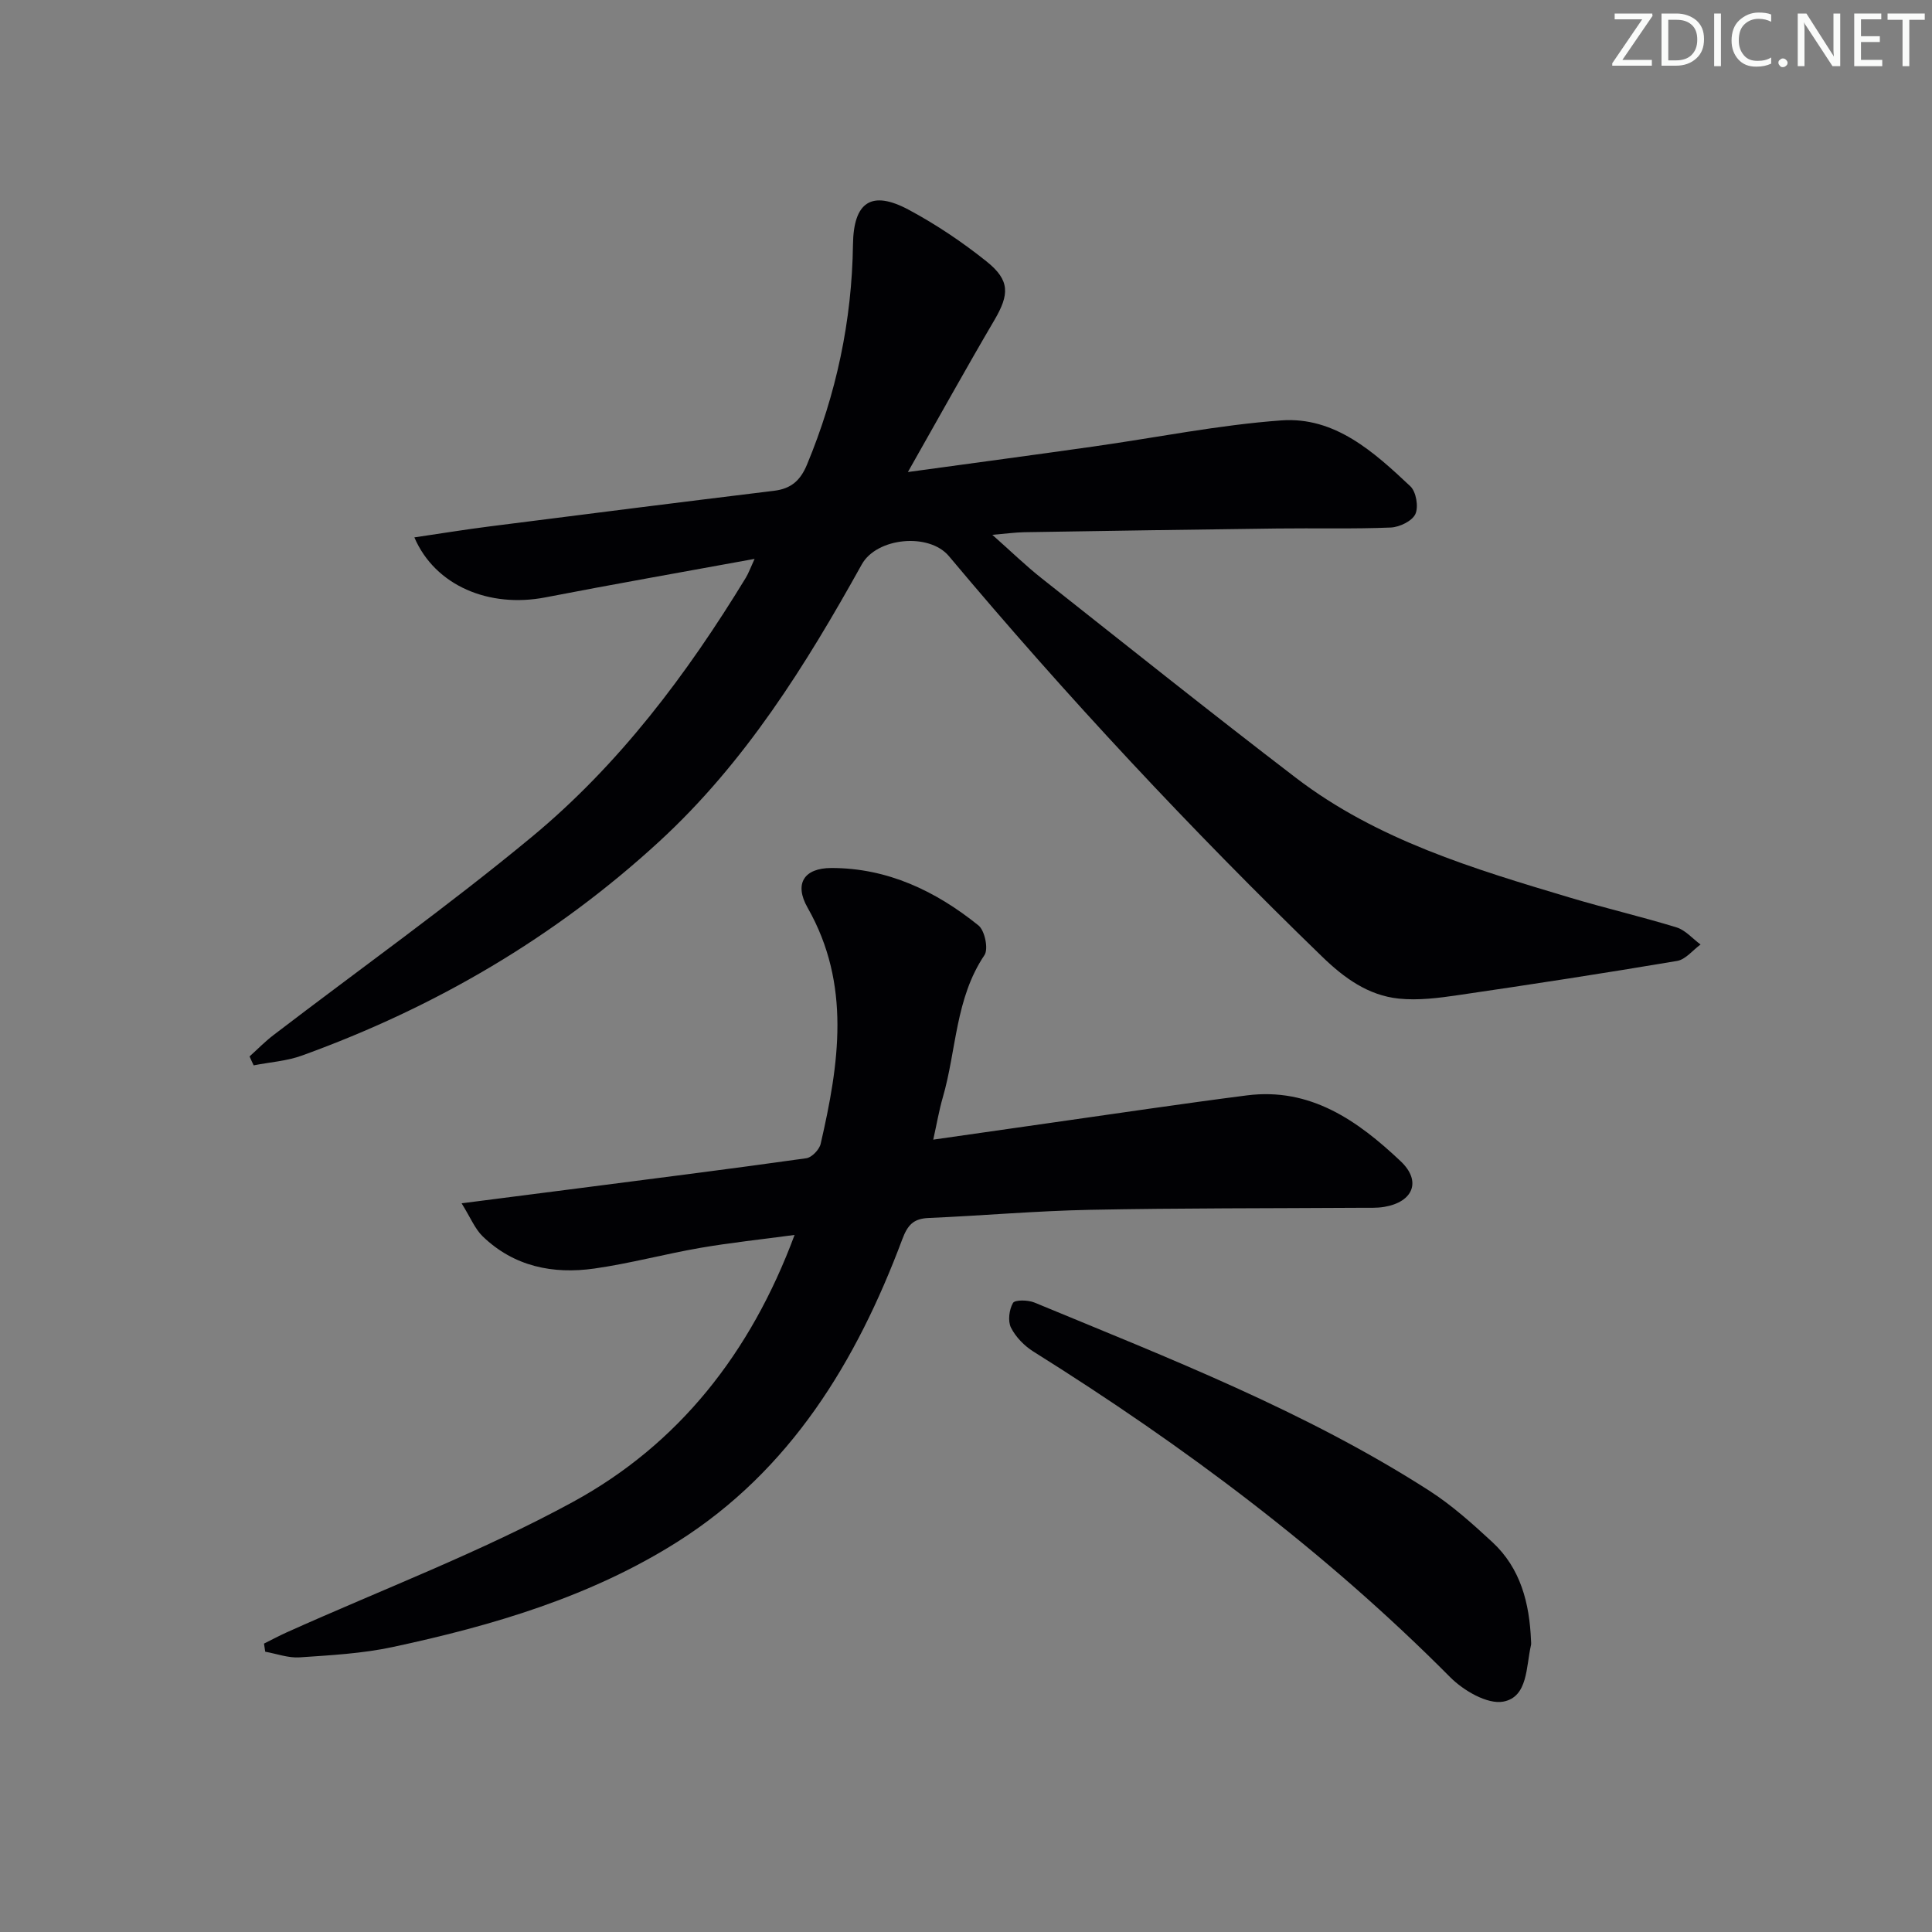 <svg enable-background="new 0 0 400 400" viewBox="0 0 400 400" xmlns="http://www.w3.org/2000/svg"><rect x="0" y="0" width="400" height="400" fill="#808080" stroke="none"/><g fill="#fafbfa"><path d="m342.2 3.2-6.3 9.2h6.1v1.2h-8.2v-.5l6.2-9.1h-5.7v-1.2h7.8v.4z"/><path d="m344 13.7v-10.9h3.1c1.6 0 3 .5 4.1 1.4 1.1 1 1.6 2.2 1.6 3.9s-.5 3-1.6 4-2.5 1.5-4.2 1.5h-3zm1.4-9.6v8.4h1.6c1.4 0 2.5-.4 3.2-1.1.8-.8 1.2-1.8 1.2-3.2s-.4-2.4-1.2-3.1-1.8-1-3.1-1z"/><path d="m356.3 2.8v10.9h-1.4v-10.9z"/><path d="m366.6 13.2c-.8.4-1.8.6-3 .6-1.6 0-2.8-.5-3.7-1.5s-1.4-2.3-1.4-3.9c0-1.7.5-3.2 1.6-4.2s2.4-1.6 4-1.6c1 0 1.9.1 2.6.4v1.5c-.8-.4-1.6-.6-2.6-.6-1.2 0-2.2.4-3 1.2s-1.1 1.9-1.1 3.3c0 1.3.4 2.3 1.1 3.1s1.6 1.1 2.8 1.1c1.1 0 2-.2 2.8-.7v1.3z"/><path d="m368.2 13c0-.3.1-.5.3-.6.2-.2.4-.3.6-.3.3 0 .5.1.7.3s.3.4.3.6-.1.5-.3.6c-.2.2-.4.3-.7.3s-.5-.1-.6-.3c-.2-.2-.3-.4-.3-.6z"/><path d="m381.1 13.7h-1.7l-5.5-8.4c-.2-.2-.3-.5-.4-.7 0 .2.1.8.1 1.5v7.6h-1.4v-10.9h1.8l5.3 8.3c.3.4.4.6.4.8 0-.3-.1-.8-.1-1.6v-7.5h1.4v10.9z"/><path d="m389.7 13.7h-5.8v-10.9h5.6v1.2h-4.2v3.5h3.9v1.2h-3.9v3.7h4.4z"/><path d="m398.4 4.1h-3.1v9.6h-1.4v-9.6h-3.1v-1.3h7.7v1.3z"/></g><path d="m51.67 218.72c1.64-1.48 3.19-3.07 4.94-4.41 17.84-13.65 36.17-26.7 53.46-41.01 18.09-14.97 32.13-33.66 44.34-53.68.57-.94.94-2 1.82-3.91-14.97 2.74-29.17 5.23-43.31 7.97-11.63 2.25-22.83-2.39-27.13-12.42 5.39-.79 10.51-1.63 15.65-2.28 19.6-2.5 39.21-4.98 58.83-7.37 3.52-.43 5.44-2.12 6.81-5.42 6.07-14.61 9.3-29.77 9.52-45.57.12-8.79 3.81-11.34 11.56-7.18 5.67 3.04 11.1 6.69 16.12 10.71 4.87 3.9 4.7 6.83 1.6 12.12-5.87 9.99-11.48 20.13-17.91 31.46 13.85-1.9 26.13-3.54 38.39-5.28 12.97-1.83 25.88-4.46 38.91-5.41 11.09-.81 19.17 6.53 26.73 13.64 1.2 1.13 1.73 4.26 1.04 5.75-.67 1.45-3.29 2.71-5.1 2.79-7.82.32-15.66.1-23.49.2-17.48.21-34.96.49-52.43.77-1.79.03-3.59.29-6.57.54 3.91 3.46 6.92 6.4 10.2 8.99 17.5 13.83 34.93 27.75 52.64 41.31 16.84 12.89 36.85 18.86 56.78 24.82 7.31 2.19 14.76 3.92 22.05 6.16 1.84.57 3.31 2.33 4.96 3.54-1.61 1.17-3.09 3.1-4.85 3.4-15.05 2.54-30.14 4.86-45.25 7.07-4.08.6-8.32 1.15-12.38.73-6.33-.66-11.3-4.26-15.86-8.68-27.17-26.33-52.97-53.92-77.27-82.92-4.12-4.92-14.95-3.87-18.05 1.71-11.6 20.86-24.14 41.01-41.94 57.37-21.62 19.87-46.44 34.36-73.96 44.31-3.16 1.15-6.66 1.37-10 2.03-.3-.61-.58-1.23-.85-1.85z" fill="#010104"/><path d="m54.66 340.29c1.55-.77 3.07-1.59 4.64-2.3 19.83-8.92 40.3-16.66 59.33-27.04 21.83-11.9 36.78-30.78 45.88-55.27-6.88.93-13.21 1.59-19.47 2.67-7.36 1.27-14.61 3.24-22 4.29-8.55 1.21-16.62-.41-23.09-6.65-1.62-1.56-2.52-3.87-4.38-6.86 9.23-1.19 17.08-2.19 24.94-3.2 15.48-2 30.97-3.95 46.43-6.13 1.14-.16 2.69-1.78 2.97-2.98 3.8-16.53 6.36-32.97-2.71-48.9-2.81-4.94-.76-8.2 4.92-8.21 11.63-.01 21.62 4.77 30.46 11.89 1.31 1.05 2.1 4.88 1.24 6.15-6.05 8.98-5.78 19.67-8.63 29.48-.77 2.66-1.23 5.4-1.97 8.72 8.47-1.21 16.47-2.37 24.47-3.5 13.48-1.91 26.95-3.93 40.45-5.66 13.19-1.69 22.99 5.26 31.85 13.63 4.37 4.13 2.6 8.43-3.38 9.45-1.63.28-3.32.17-4.98.19-18.66.12-37.33.05-55.98.42-11.13.22-22.25 1.21-33.38 1.69-3.14.13-4.35 1.43-5.47 4.43-9.47 25.28-23.13 47.78-46.45 62.56-17.99 11.4-38.34 17.41-59.05 21.84-6.29 1.35-12.82 1.7-19.27 2.14-2.34.16-4.75-.75-7.12-1.17-.08-.57-.17-1.13-.25-1.68z" fill="#010104"/><path d="m316.98 339.64c0 .33.07.68-.01.99-1.03 4.43-.6 10.7-5.72 11.67-3.28.62-8.25-2.28-11-5.05-25.95-26.12-55.18-47.94-86.29-67.42-1.88-1.18-3.67-3.01-4.65-4.96-.68-1.36-.38-3.73.42-5.11.4-.68 3.1-.63 4.42-.09 27.92 11.56 56.15 22.52 81.73 38.94 4.72 3.03 8.98 6.86 13.11 10.68 5.86 5.44 7.67 12.65 7.99 20.35z" fill="#010104"/></svg>